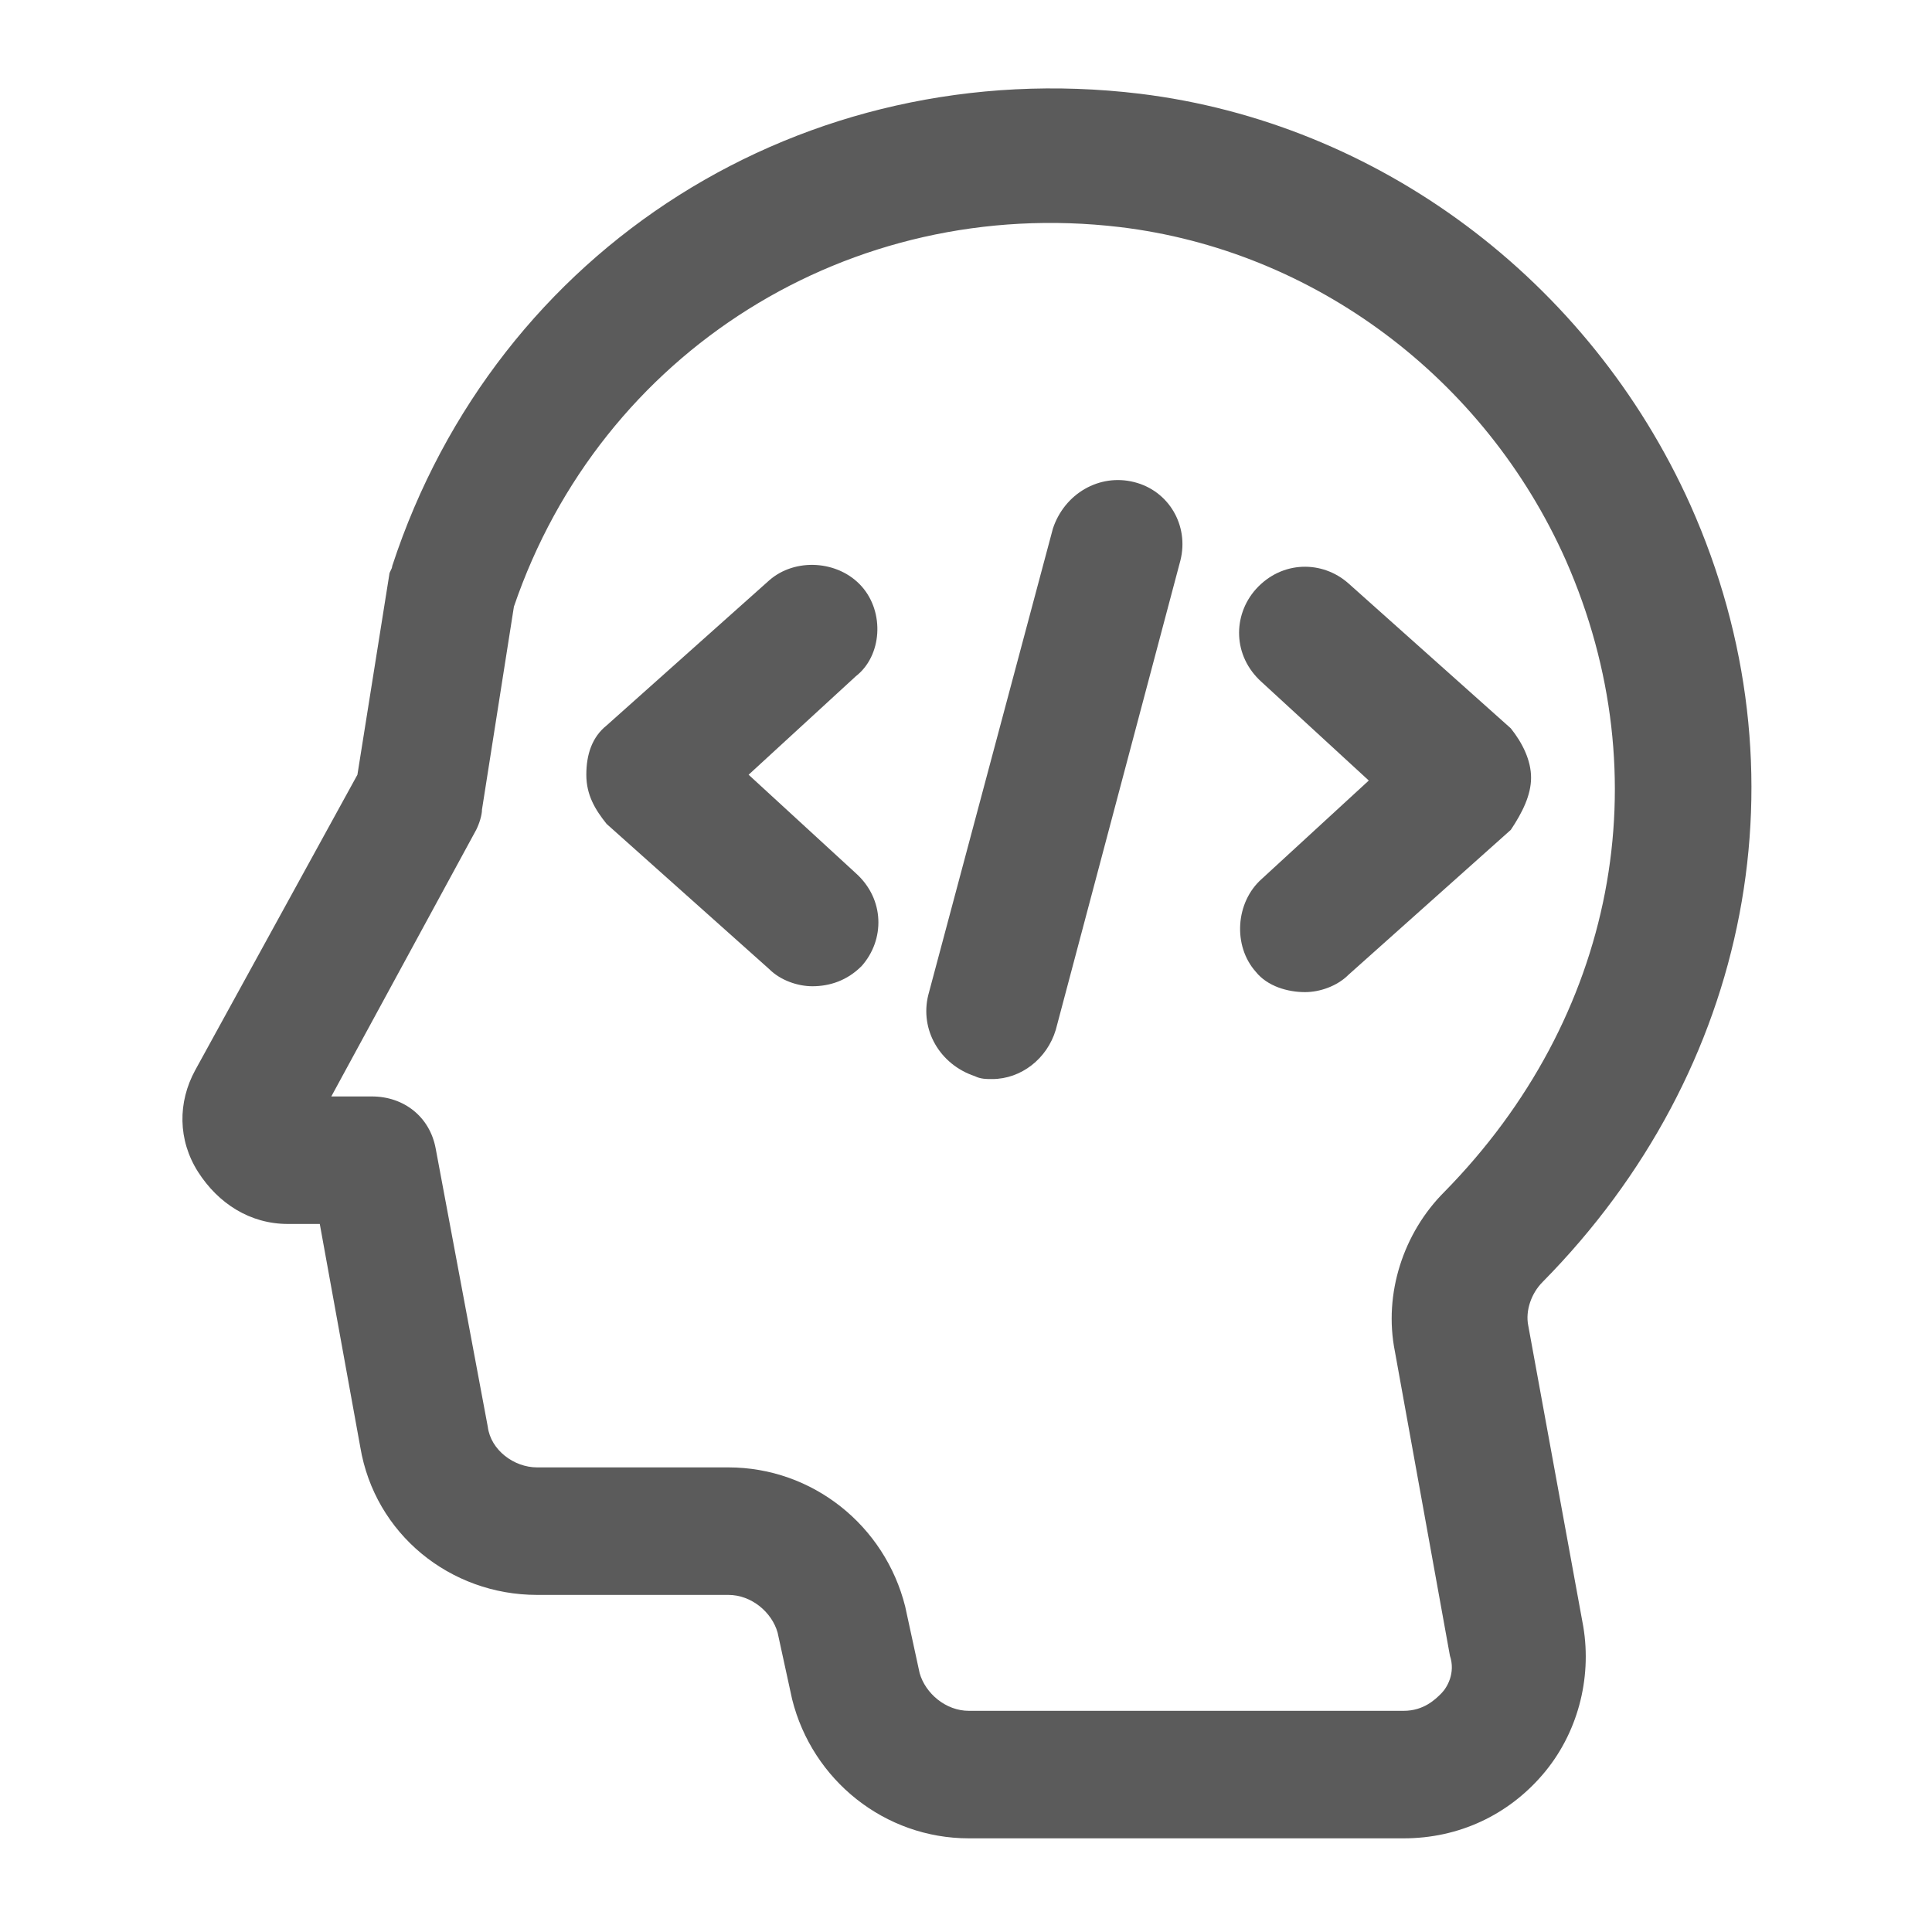 <svg width="25" height="25" viewBox="0 0 25 25" fill="none" xmlns="http://www.w3.org/2000/svg">
<path d="M19.775 17.15C19.738 16.963 19.812 16.738 19.962 16.588C22.663 13.85 23.413 9.988 21.875 6.538C20.562 3.613 17.825 1.588 14.75 1.213C10.4 0.688 6.425 3.2 5.075 7.325C5.075 7.363 5.037 7.4 5.037 7.438L4.625 10.025L2.525 13.85C2.3 14.263 2.3 14.75 2.562 15.163C2.825 15.575 3.237 15.838 3.725 15.838H4.138L4.662 18.725C4.85 19.85 5.825 20.638 6.95 20.638H9.425C9.725 20.638 9.988 20.863 10.062 21.125L10.25 21.988C10.512 23.038 11.45 23.788 12.537 23.788H18.163C18.875 23.788 19.512 23.488 19.962 22.963C20.413 22.438 20.6 21.725 20.488 21.05L19.775 17.15ZM18.65 21.913C18.575 21.988 18.425 22.138 18.163 22.138H12.537C12.238 22.138 11.975 21.913 11.9 21.65L11.713 20.788C11.45 19.738 10.512 18.988 9.425 18.988H6.95C6.65 18.988 6.35 18.763 6.312 18.463L5.638 14.863C5.562 14.45 5.225 14.188 4.812 14.188H4.287L6.162 10.738C6.2 10.663 6.237 10.55 6.237 10.475L6.65 7.85C7.775 4.55 11 2.525 14.488 2.938C17 3.238 19.212 4.888 20.262 7.25C21.5 10.063 20.9 13.175 18.688 15.425C18.163 15.95 17.9 16.738 18.05 17.488L18.762 21.425C18.837 21.65 18.725 21.838 18.65 21.913Z" fill="#5B5B5B"/>
<path d="M11.15 7.588C10.85 7.25 10.287 7.213 9.95 7.513L7.85 9.387C7.662 9.537 7.587 9.762 7.587 10.025C7.587 10.287 7.7 10.475 7.85 10.662L9.95 12.537C10.1 12.688 10.325 12.762 10.512 12.762C10.738 12.762 10.963 12.688 11.15 12.5C11.45 12.162 11.45 11.637 11.075 11.3L9.687 10.025L11.075 8.75C11.412 8.488 11.45 7.925 11.15 7.588Z" fill="#5B5B5B"/>
<path d="M19.812 10.063C19.812 9.838 19.7 9.613 19.55 9.425L17.45 7.55C17.113 7.25 16.587 7.25 16.25 7.625C15.95 7.963 15.95 8.488 16.325 8.825L17.712 10.1L16.325 11.375C15.988 11.675 15.95 12.238 16.25 12.575C16.4 12.763 16.663 12.838 16.887 12.838C17.075 12.838 17.3 12.763 17.45 12.613L19.55 10.738C19.7 10.513 19.812 10.288 19.812 10.063Z" fill="#5B5B5B"/>
<path d="M14.675 6.238C14.225 6.125 13.775 6.388 13.625 6.838L12.012 12.875C11.9 13.325 12.162 13.775 12.613 13.925C12.688 13.963 12.762 13.963 12.838 13.963C13.213 13.963 13.55 13.7 13.662 13.325L15.275 7.25C15.387 6.8 15.125 6.35 14.675 6.238Z" fill="#5B5B5B"/>
</svg>
